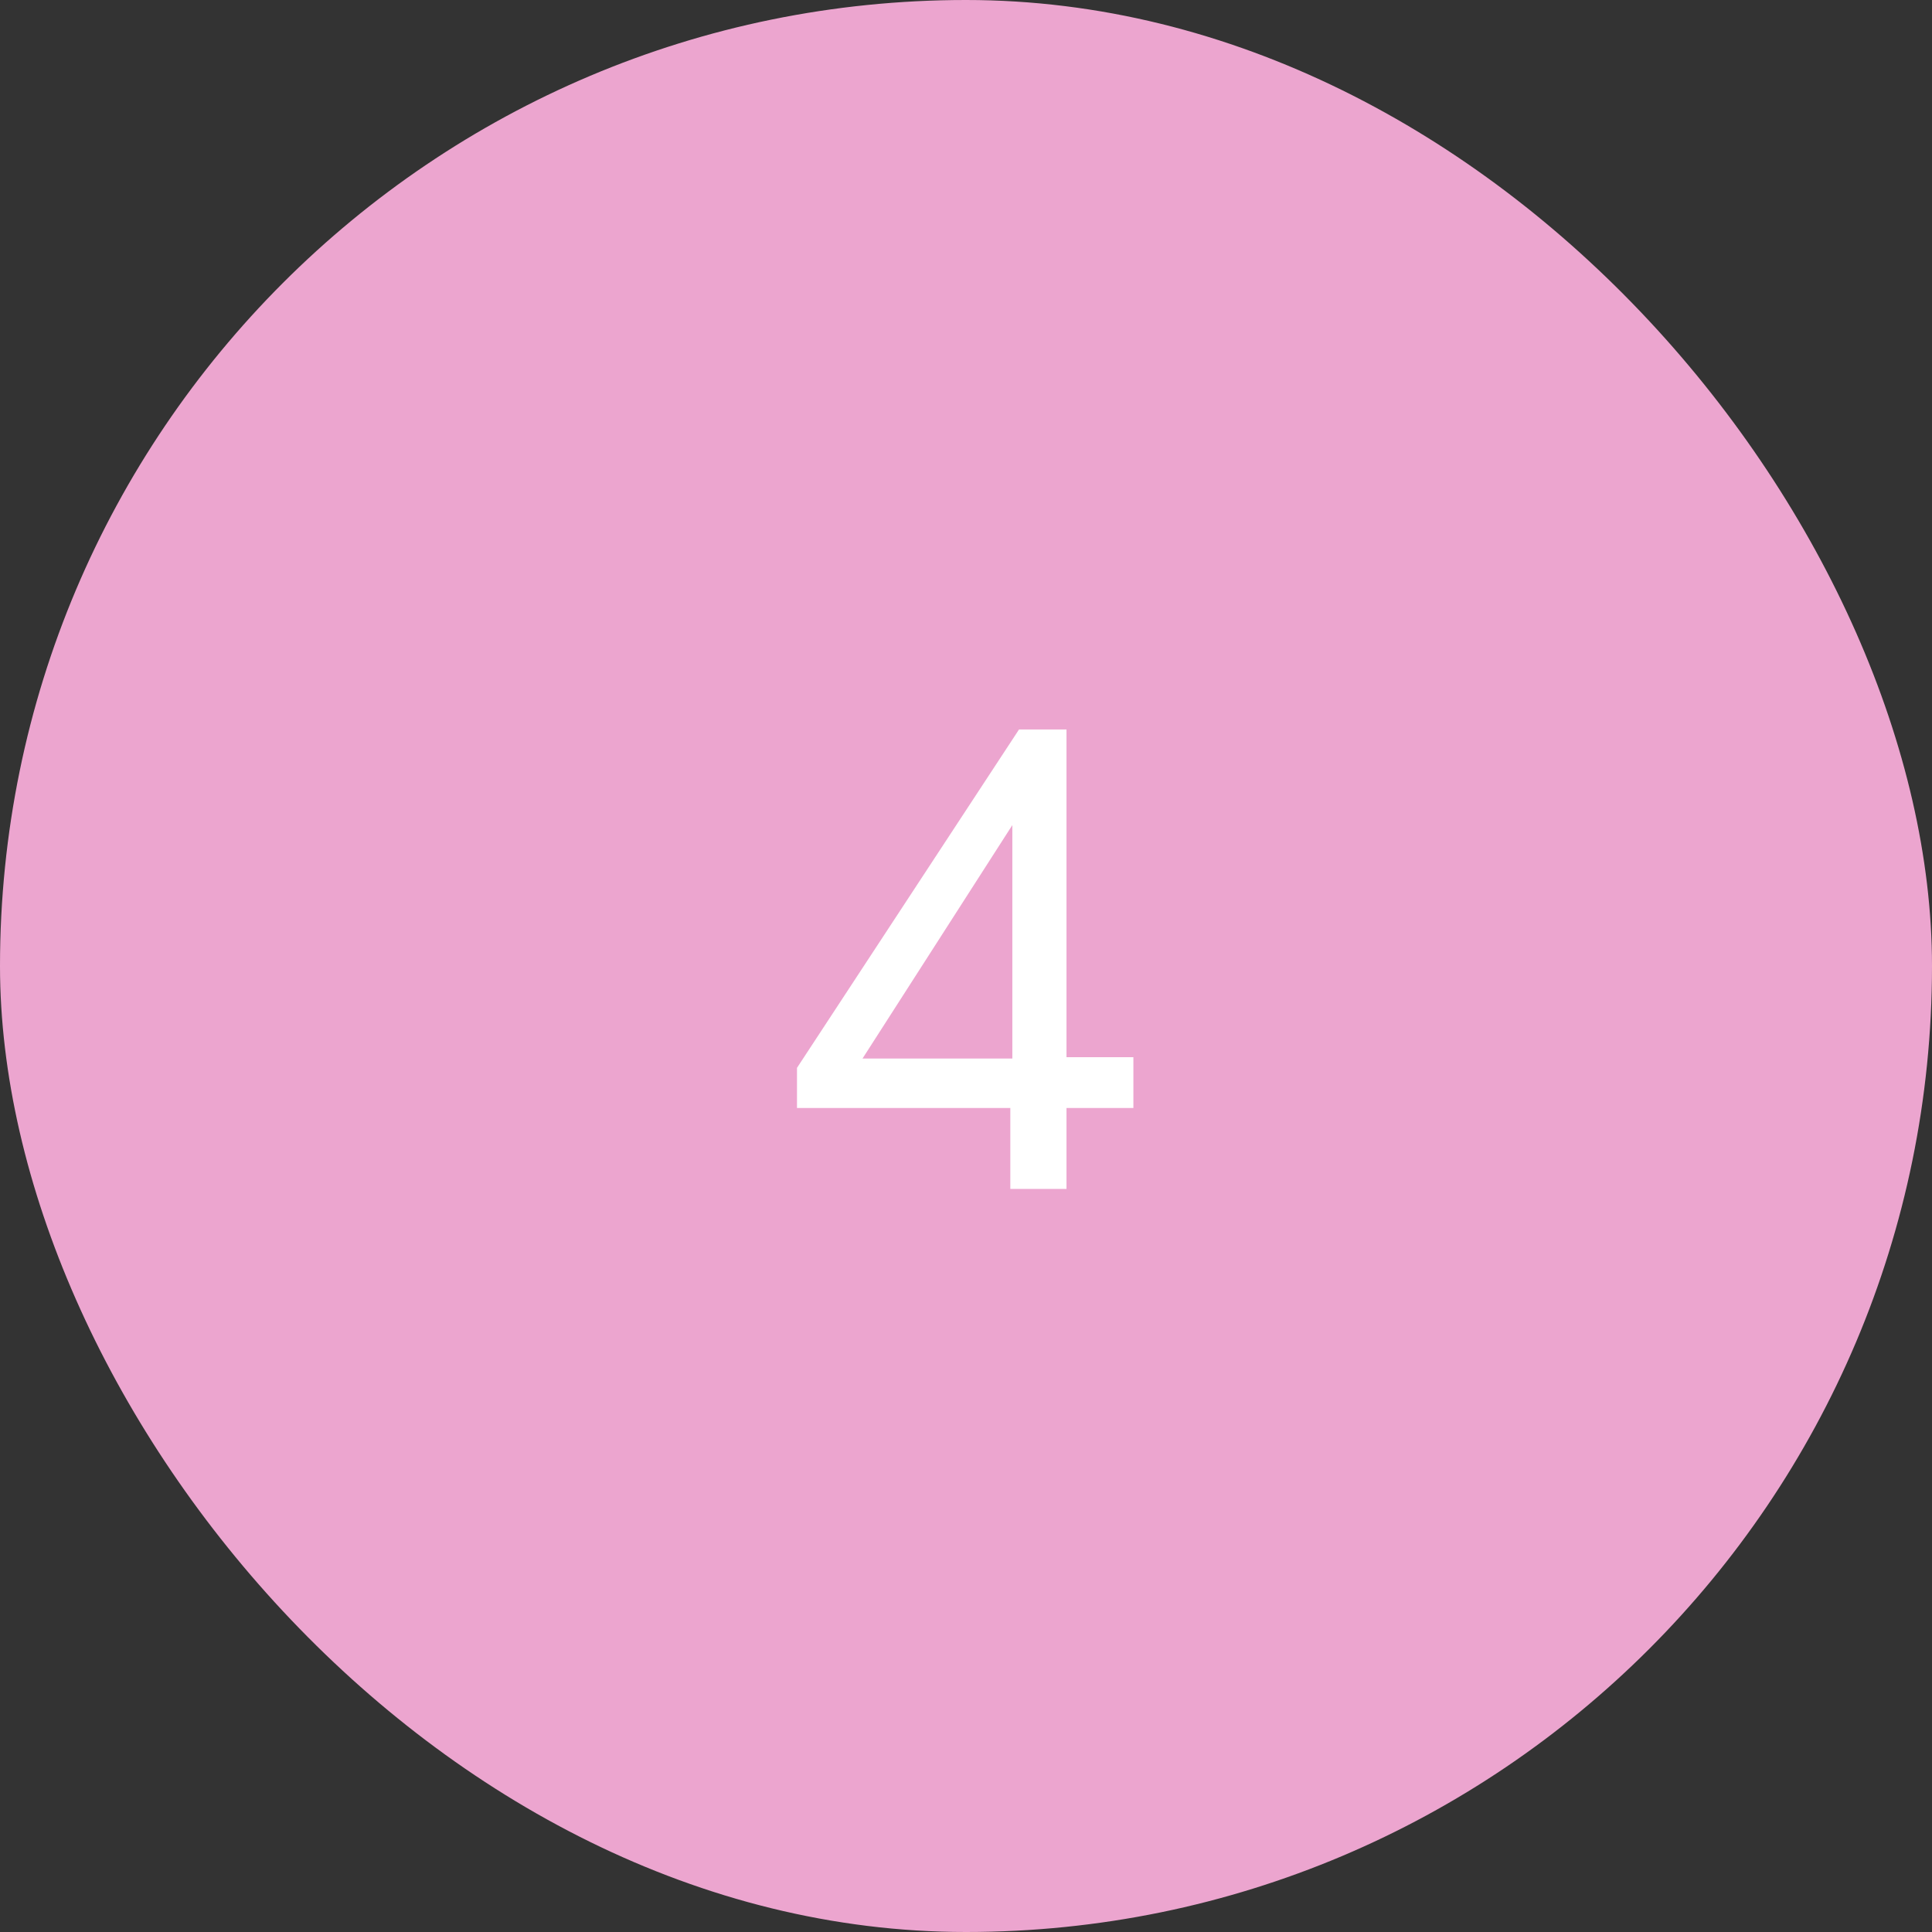 <?xml version="1.0" encoding="UTF-8"?> <svg xmlns="http://www.w3.org/2000/svg" width="52" height="52" viewBox="0 0 52 52" fill="none"><rect x="0" y="0" width="52" height="52" fill="#333333" stroke="none"/> <rect width="52" height="52" rx="26" fill="#ECA5CF"></rect> <path d="M27.193 32V29.822H21.451V28.742L27.427 19.634H28.705V28.454H30.505V29.822H28.705V32H27.193ZM23.215 28.49H27.247V22.208L23.215 28.49Z" fill="white"></path> </svg> 